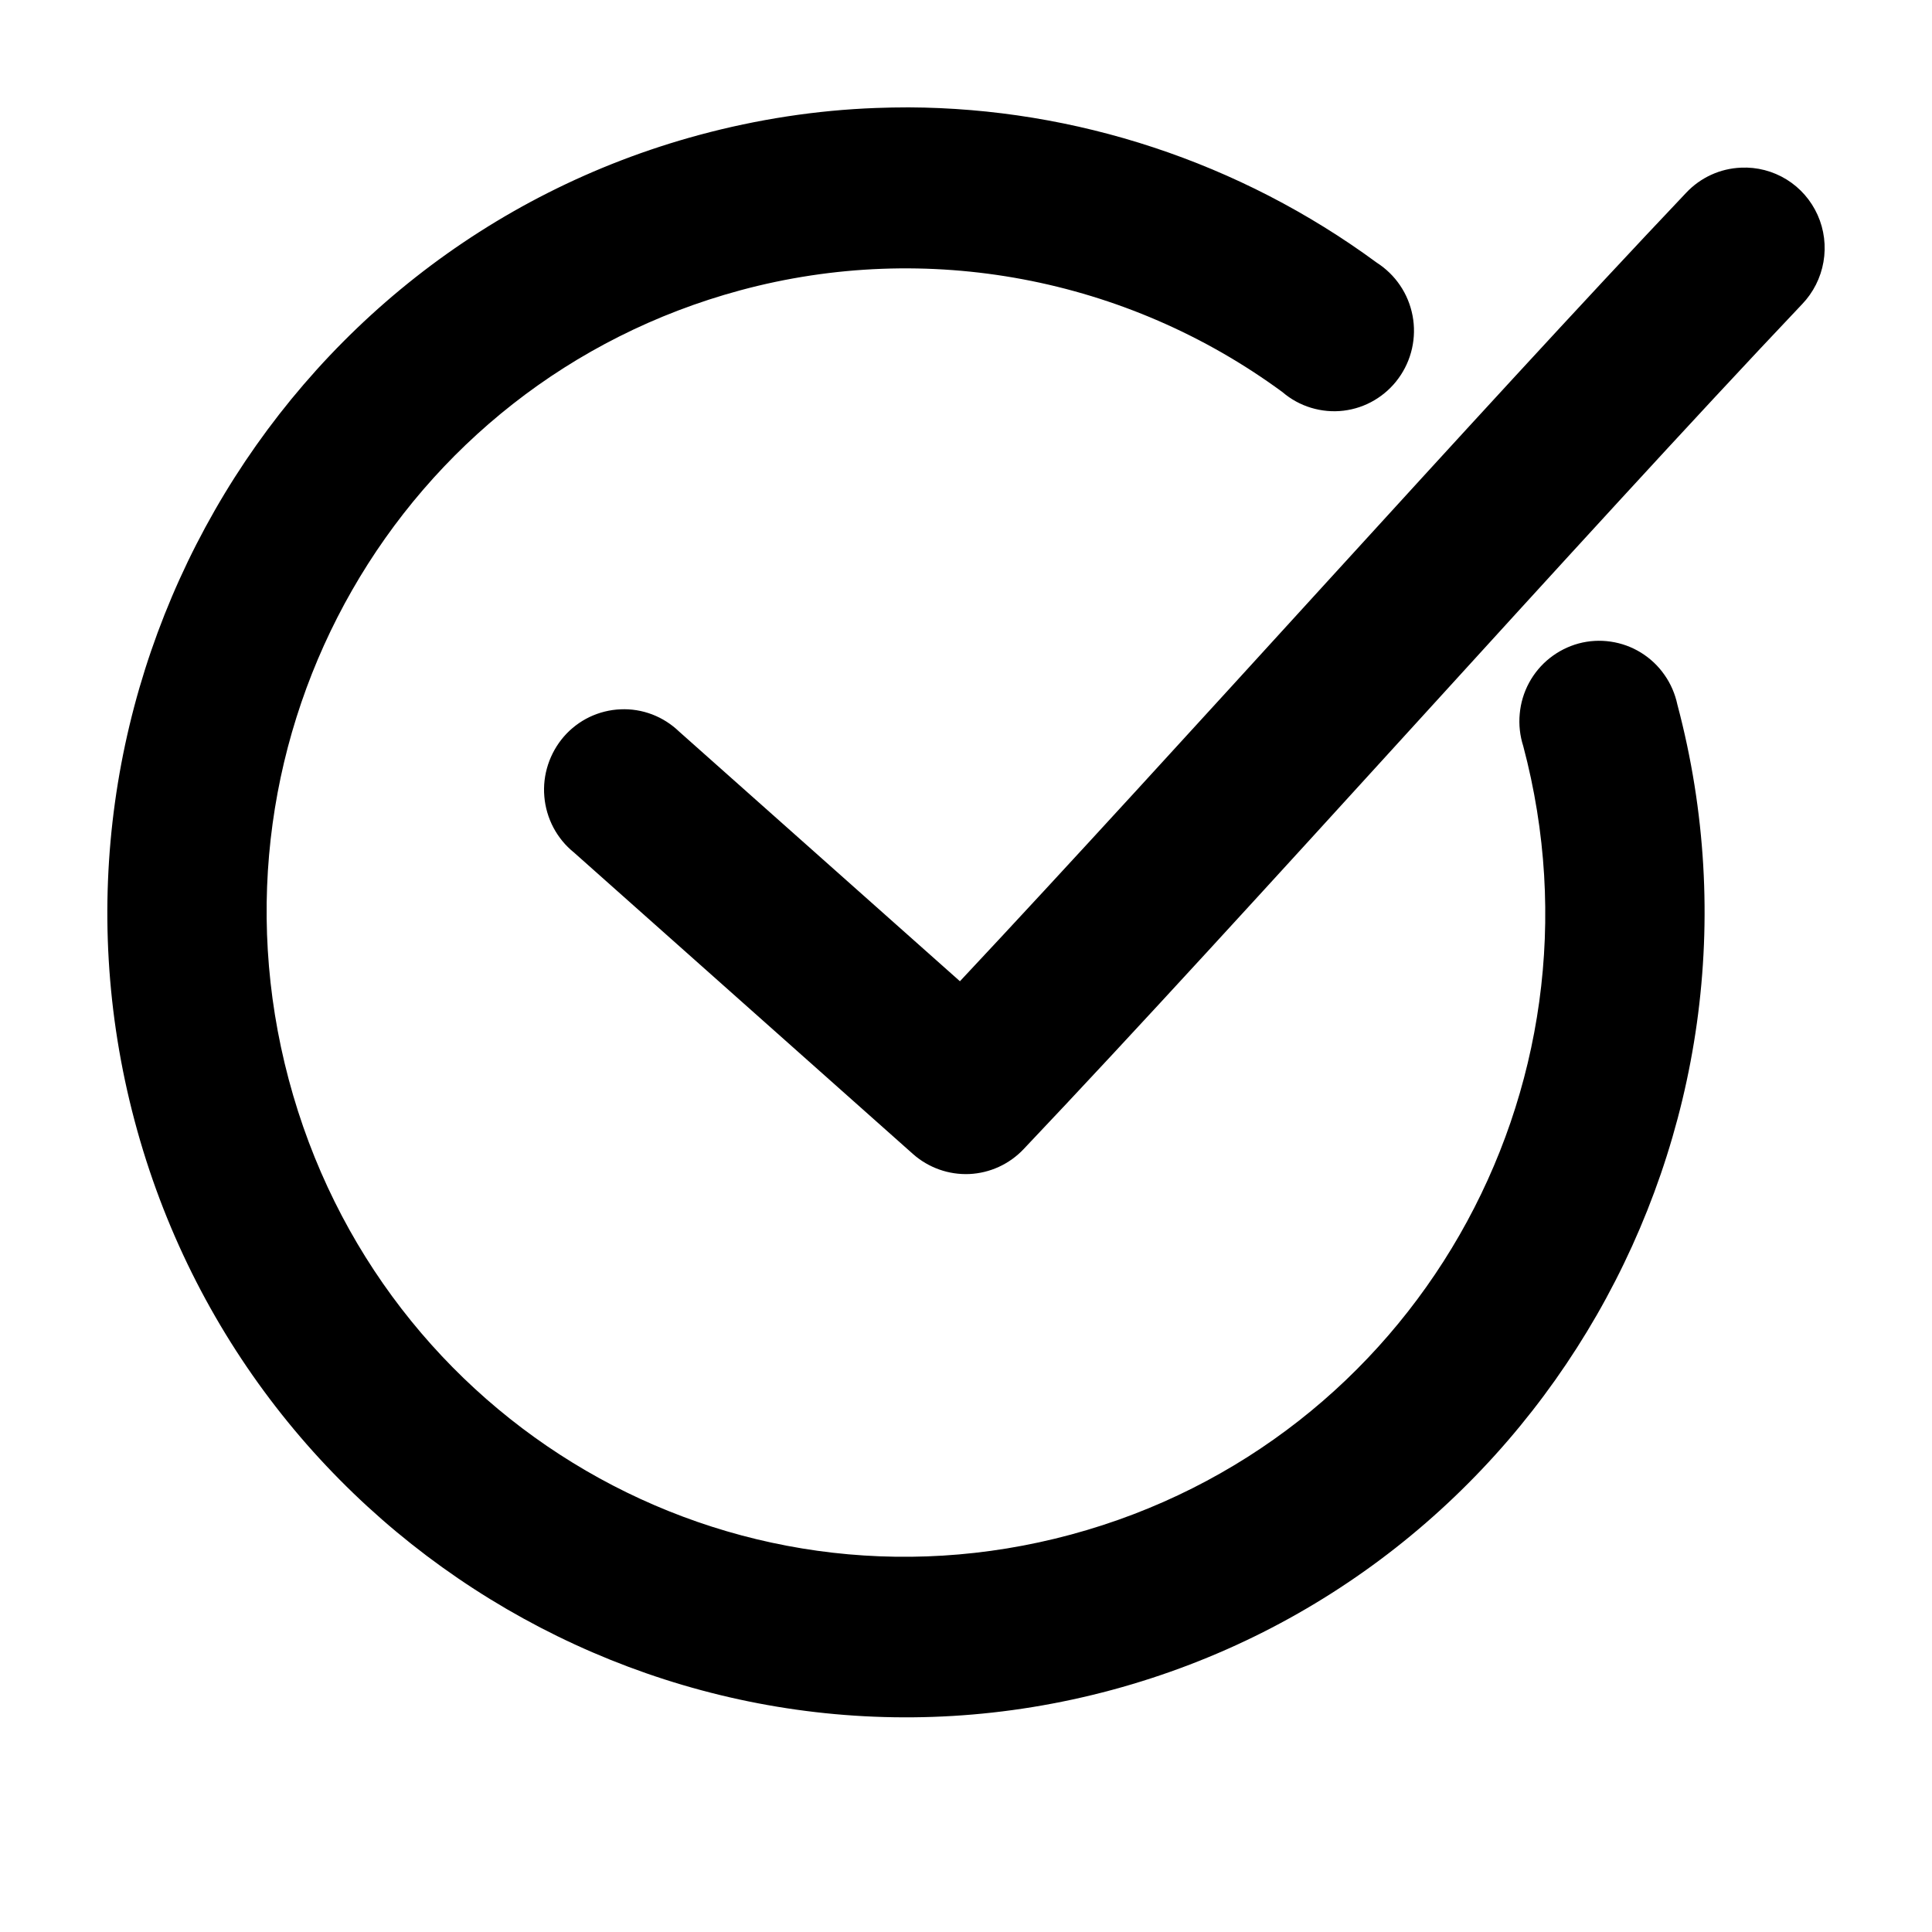 <svg xmlns="http://www.w3.org/2000/svg" width="28" height="28" viewBox="0 0 28 28" fill="none">
    <path d="M13.171 1.556C13.01 1.556 12.853 1.559 12.692 1.565C11.834 1.597 10.978 1.728 10.133 1.956C3.973 3.62 0.3 10.036 1.951 16.244C3.602 22.453 9.958 26.154 16.118 24.491C22.279 22.827 25.96 16.421 24.31 10.212C24.277 10.057 24.214 9.91 24.123 9.781C24.033 9.651 23.917 9.542 23.783 9.459C23.649 9.376 23.5 9.322 23.344 9.299C23.189 9.276 23.03 9.285 22.878 9.326C22.727 9.367 22.585 9.439 22.461 9.537C22.338 9.634 22.235 9.757 22.16 9.896C22.085 10.035 22.039 10.188 22.025 10.346C22.01 10.504 22.028 10.663 22.076 10.813C23.403 15.804 20.474 20.903 15.522 22.24C10.569 23.577 5.511 20.634 4.184 15.643C2.857 10.652 5.778 5.544 10.73 4.207C13.434 3.477 16.324 4.02 18.587 5.683C18.708 5.787 18.849 5.864 19.001 5.91C19.153 5.956 19.313 5.971 19.471 5.952C19.629 5.933 19.781 5.882 19.918 5.801C20.055 5.72 20.175 5.612 20.268 5.483C20.362 5.354 20.429 5.207 20.464 5.05C20.499 4.894 20.502 4.732 20.472 4.575C20.442 4.418 20.381 4.268 20.291 4.136C20.202 4.004 20.086 3.892 19.952 3.806C17.965 2.345 15.581 1.567 13.171 1.556ZM25.232 2.43C24.93 2.442 24.644 2.573 24.436 2.795C21.411 5.985 17.081 10.84 13.912 14.221L9.844 10.604C9.731 10.495 9.598 10.41 9.452 10.354C9.305 10.298 9.15 10.273 8.994 10.28C8.837 10.286 8.684 10.325 8.543 10.392C8.402 10.46 8.276 10.556 8.173 10.674C8.07 10.793 7.992 10.931 7.943 11.08C7.894 11.23 7.875 11.388 7.889 11.545C7.902 11.701 7.947 11.854 8.02 11.993C8.094 12.132 8.194 12.255 8.316 12.353L13.234 16.727C13.459 16.925 13.751 17.028 14.049 17.015C14.347 17.001 14.629 16.872 14.835 16.654C18.077 13.236 22.931 7.769 26.118 4.408C26.279 4.24 26.387 4.027 26.427 3.796C26.467 3.566 26.438 3.329 26.342 3.115C26.246 2.902 26.09 2.723 25.892 2.601C25.694 2.479 25.464 2.419 25.232 2.43Z" fill="currentColor"></path>
</svg>

